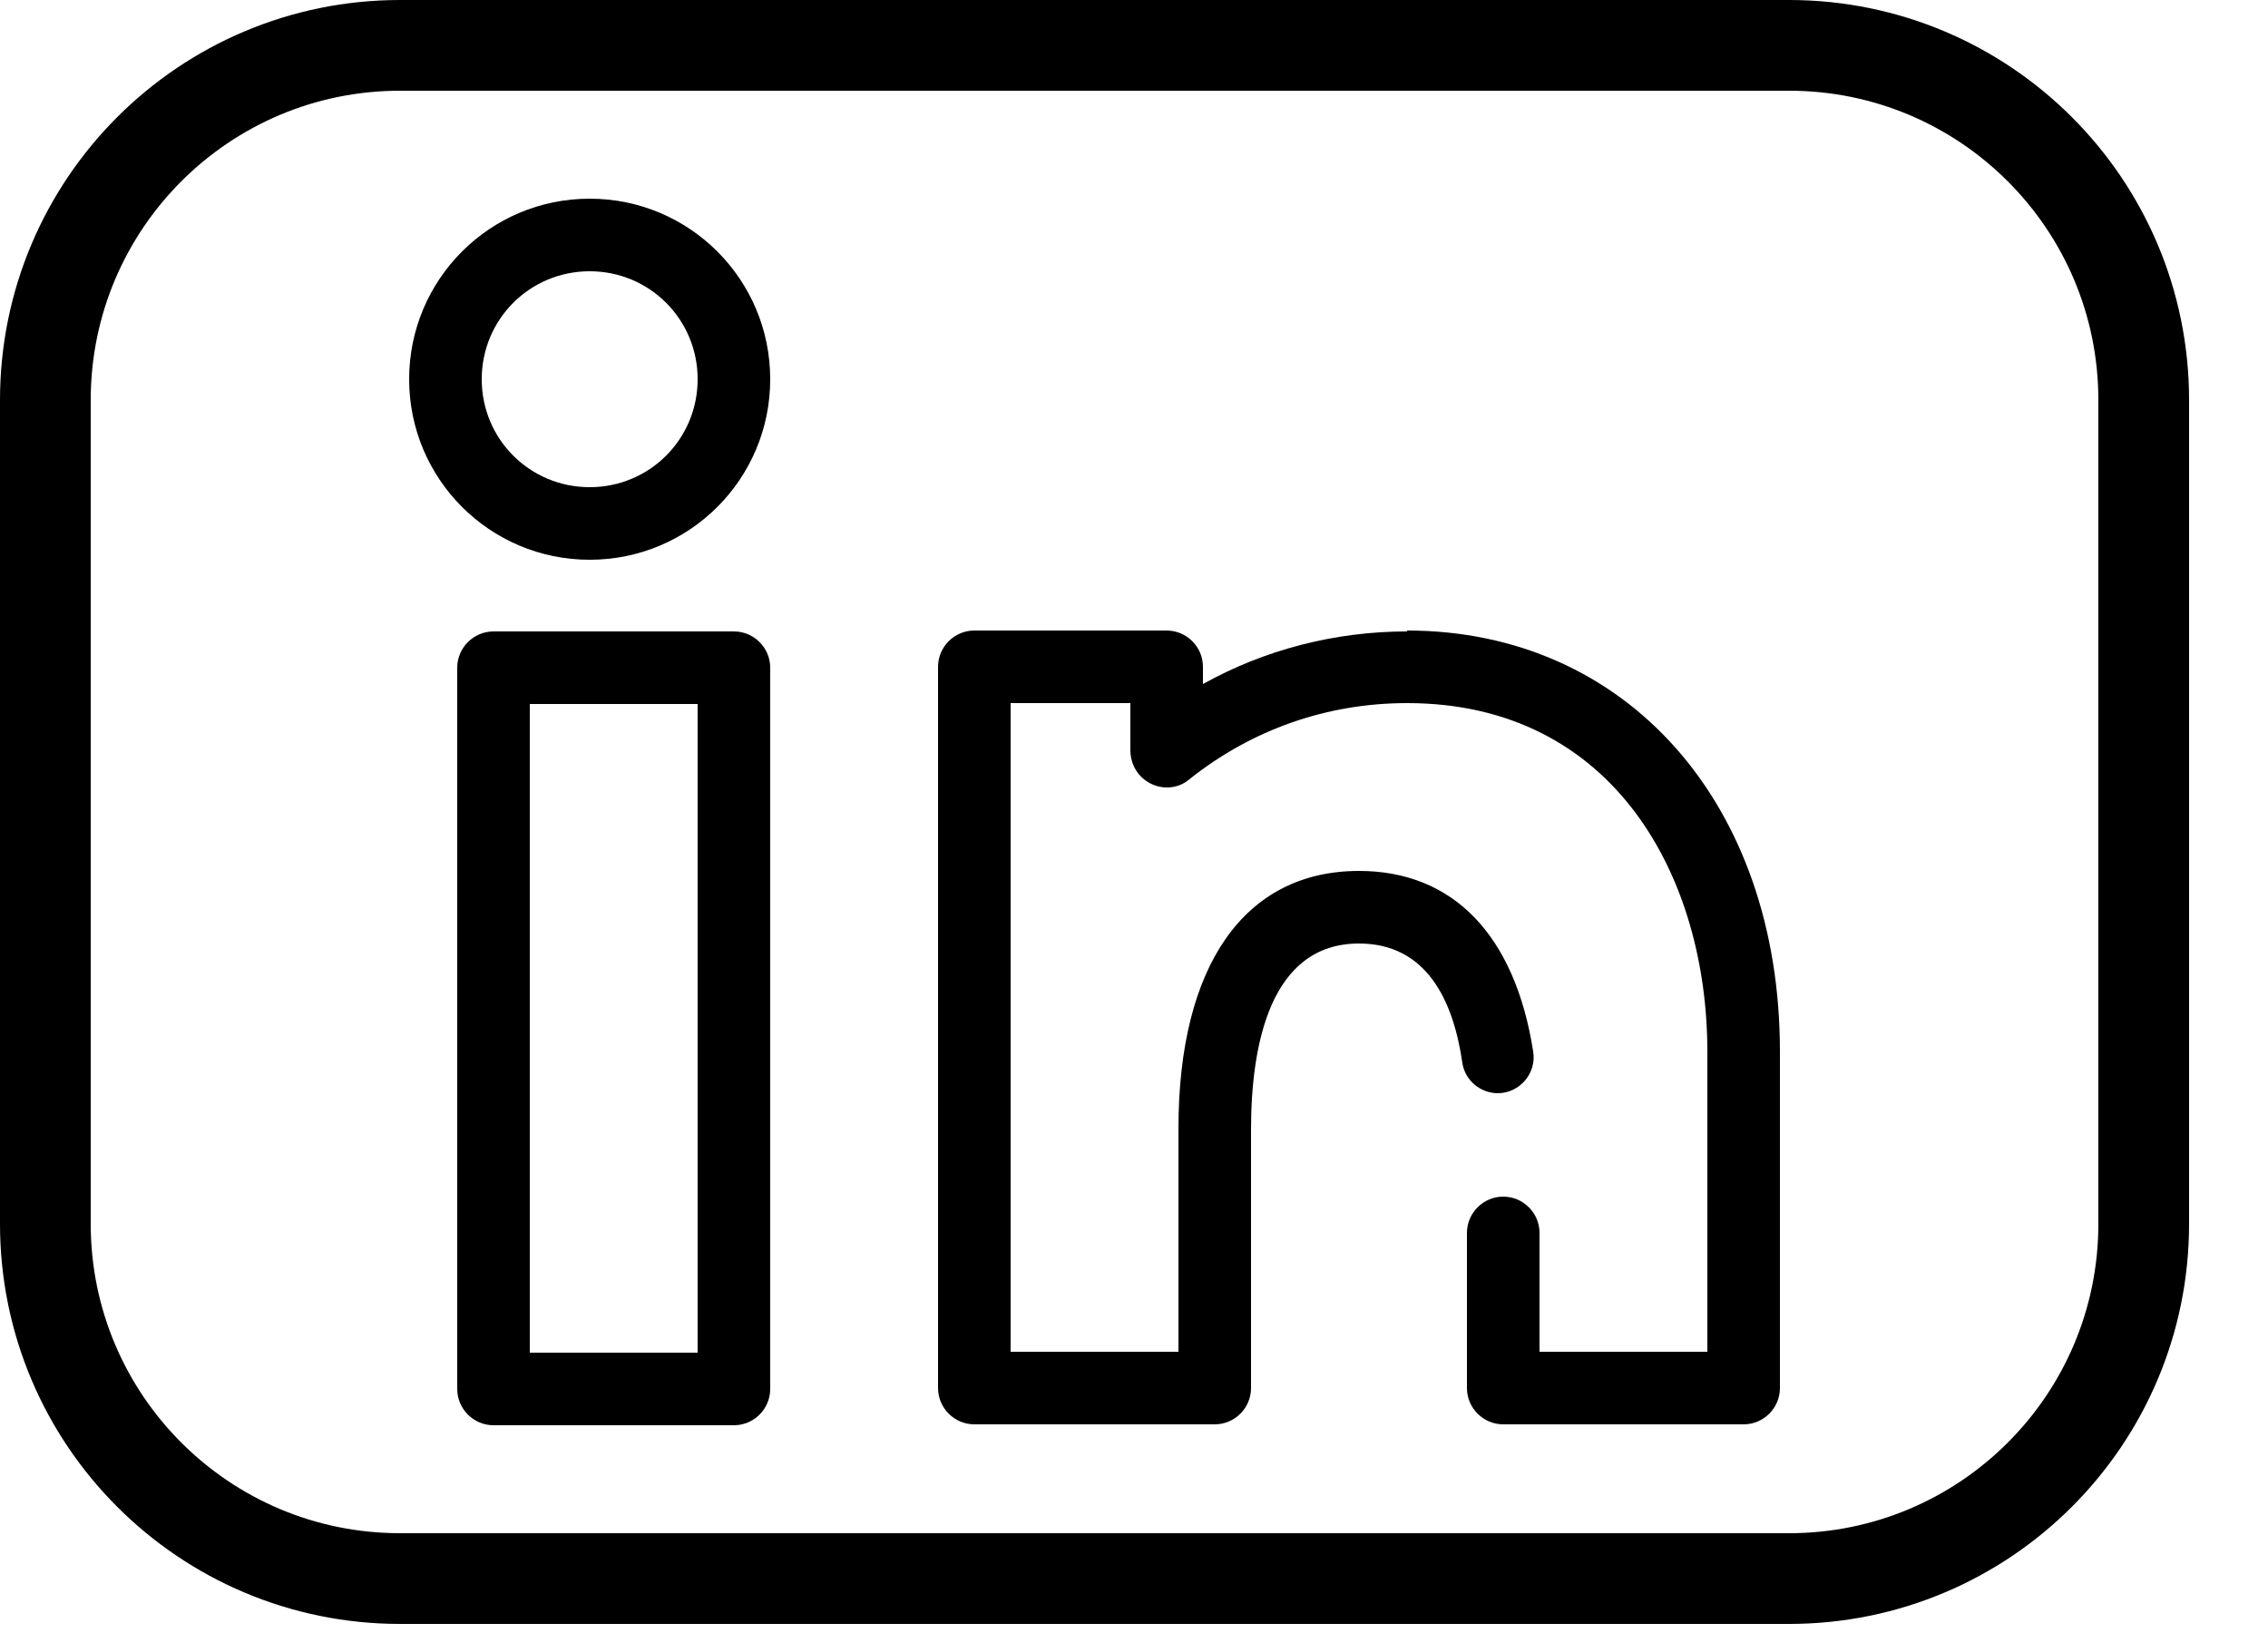 <?xml version="1.0" encoding="utf-8"?>
<svg width="25" height="18" viewBox="0 0 25 18" fill="none" xmlns="http://www.w3.org/2000/svg">
<g clip-path="url(#clip0_187_9)">
<path d="M8.09 6.96H5.44C5.22 6.96 5.04 7.14 5.04 7.36V15.31C5.04 15.53 5.22 15.71 5.44 15.71H8.09C8.31 15.71 8.49 15.53 8.49 15.31V7.36C8.49 7.14 8.31 6.96 8.09 6.96ZM7.69 14.91H5.84V7.76H7.69V14.91Z" fill="black"/>
<path d="M6.5 2.19C5.4 2.19 4.51 3.08 4.51 4.18C4.51 5.28 5.4 6.17 6.5 6.17C7.6 6.17 8.49 5.28 8.49 4.18C8.49 3.08 7.6 2.19 6.5 2.19ZM6.5 5.37C5.84 5.37 5.31 4.84 5.31 4.18C5.31 3.52 5.84 2.99 6.5 2.99C7.16 2.99 7.69 3.52 7.69 4.18C7.69 4.84 7.16 5.37 6.5 5.37Z" fill="black"/>
<path d="M15.51 6.96C14.72 6.96 13.94 7.16 13.26 7.54V7.35C13.26 7.13 13.08 6.95 12.86 6.95H10.74C10.52 6.95 10.34 7.13 10.34 7.35V15.3C10.34 15.52 10.52 15.7 10.74 15.7H13.39C13.61 15.7 13.79 15.52 13.79 15.3V12.45C13.79 11.52 14 10.4 14.98 10.4C15.72 10.4 16.02 11.02 16.12 11.72C16.15 11.91 16.32 12.05 16.51 12.05C16.75 12.05 16.94 11.83 16.9 11.59C16.7 10.31 16.02 9.6 14.98 9.6C13.72 9.6 12.99 10.64 12.99 12.44V14.9H11.14V7.75H12.46V8.27C12.46 8.39 12.51 8.51 12.61 8.59C12.76 8.71 12.97 8.71 13.11 8.59C13.8 8.04 14.63 7.75 15.51 7.75C17.8 7.75 18.82 9.68 18.82 11.59V14.9H16.97V13.59C16.97 13.37 16.79 13.19 16.57 13.19C16.35 13.19 16.17 13.37 16.17 13.59V15.3C16.17 15.52 16.35 15.7 16.57 15.7H19.22C19.44 15.7 19.62 15.52 19.62 15.3V11.59C19.62 8.86 17.93 6.95 15.51 6.95V6.96Z" fill="black"/>
<path d="M19.72 0.5H4.41C2.25 0.5 0.5 2.25 0.5 4.41V13.49C0.5 15.65 2.25 17.4 4.41 17.4H19.72C21.88 17.4 23.63 15.65 23.63 13.49V4.41C23.63 2.25 21.88 0.5 19.72 0.5Z" stroke="black" stroke-miterlimit="10"/>
</g>
<defs>
<clipPath id="clip0_187_9">
<rect width="24.13" height="17.9" fill="white"/>
</clipPath>
</defs>
</svg>
